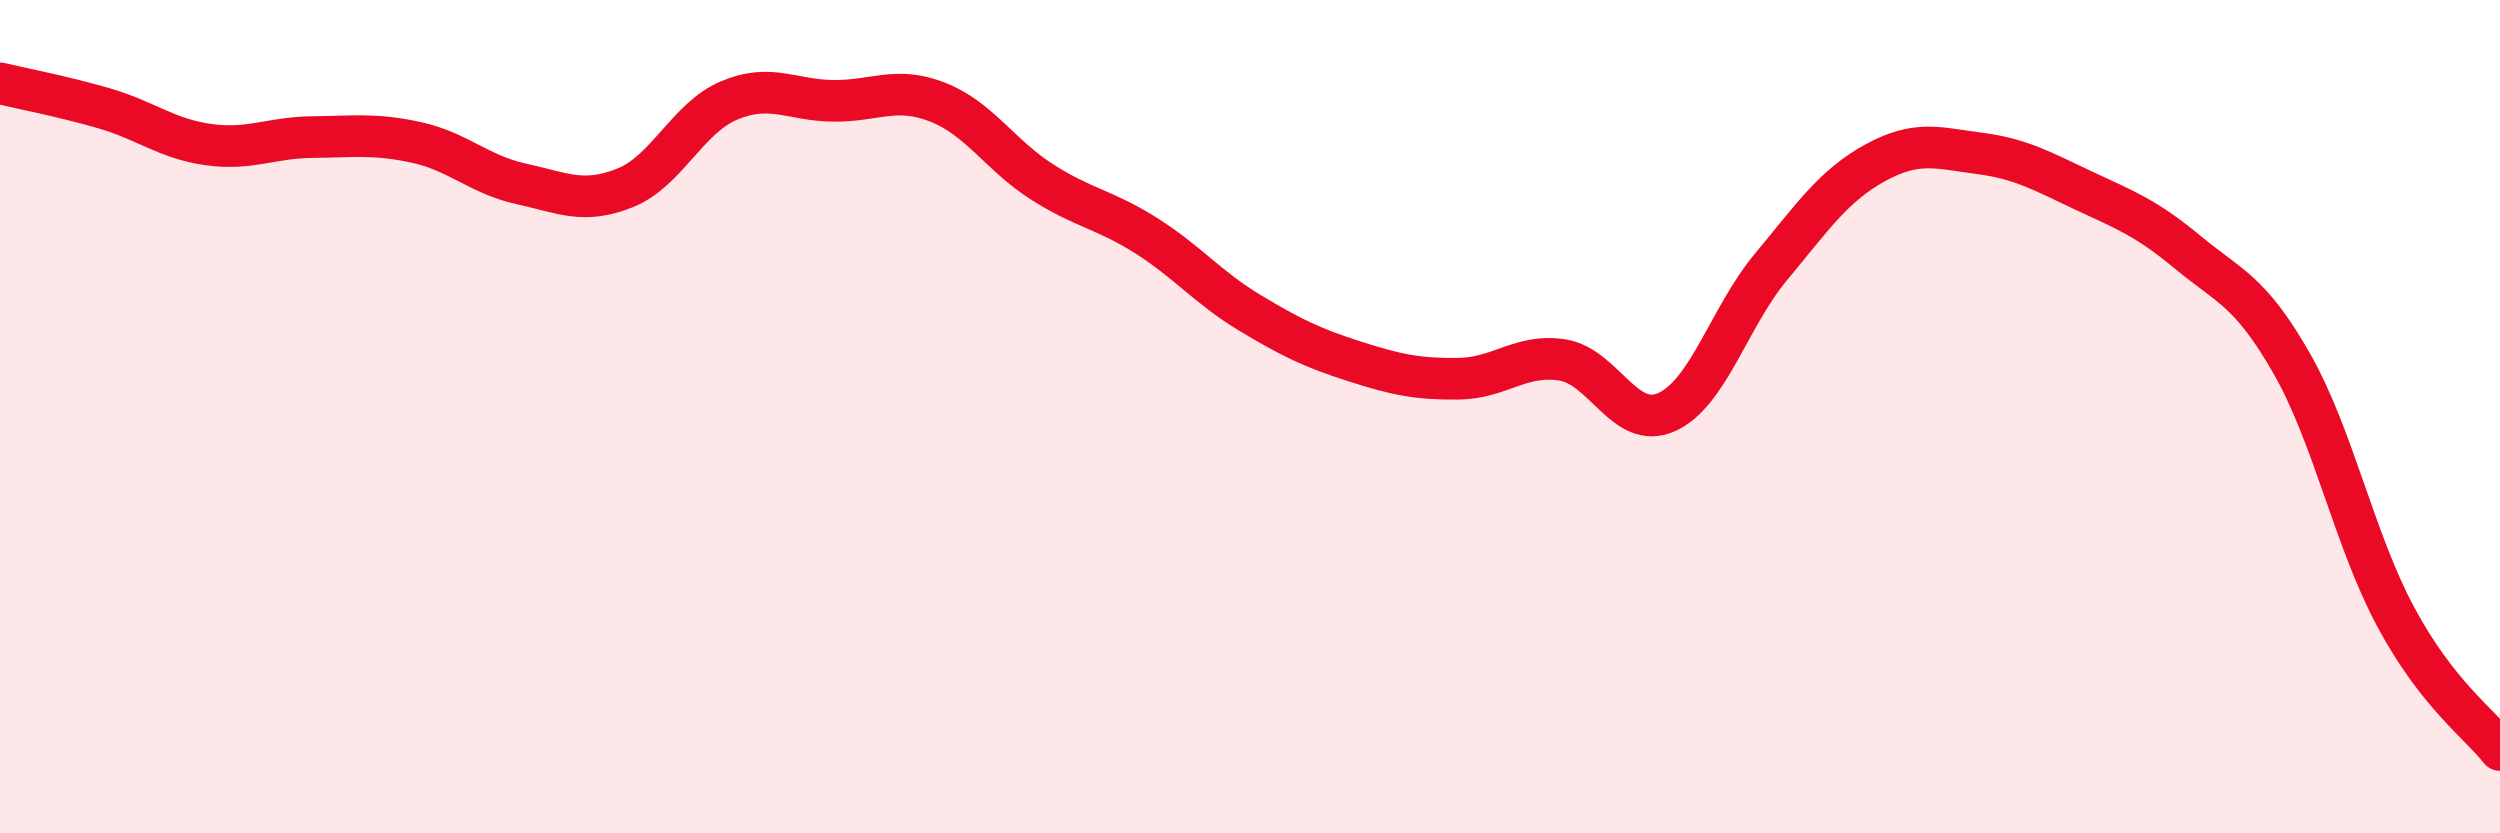 
    <svg width="60" height="20" viewBox="0 0 60 20" xmlns="http://www.w3.org/2000/svg">
      <path
        d="M 0,2 C 0.5,2.12 1.5,2.31 2.5,2.6 C 3.5,2.89 4,3.33 5,3.47 C 6,3.61 6.5,3.3 7.5,3.29 C 8.5,3.28 9,3.2 10,3.42 C 11,3.64 11.5,4.19 12.5,4.41 C 13.5,4.63 14,4.91 15,4.51 C 16,4.11 16.5,2.83 17.5,2.41 C 18.5,1.99 19,2.41 20,2.42 C 21,2.43 21.5,2.06 22.5,2.45 C 23.5,2.84 24,3.72 25,4.36 C 26,5 26.5,5.02 27.5,5.65 C 28.5,6.28 29,6.91 30,7.51 C 31,8.11 31.5,8.35 32.5,8.67 C 33.5,8.99 34,9.1 35,9.09 C 36,9.08 36.5,8.48 37.5,8.64 C 38.5,8.8 39,10.34 40,9.89 C 41,9.44 41.5,7.61 42.5,6.41 C 43.5,5.21 44,4.46 45,3.91 C 46,3.36 46.5,3.55 47.5,3.68 C 48.5,3.81 49,4.1 50,4.57 C 51,5.04 51.5,5.22 52.5,6.05 C 53.5,6.88 54,6.97 55,8.72 C 56,10.47 56.5,12.95 57.5,14.81 C 58.5,16.67 59.5,17.36 60,18L60 20L0 20Z"
        fill="#EB0A25"
        opacity="0.1"
        stroke-linecap="round"
        stroke-linejoin="round"
      />
      <path
        d="M 0,2 C 0.5,2.12 1.5,2.31 2.5,2.6 C 3.5,2.89 4,3.33 5,3.47 C 6,3.61 6.5,3.3 7.5,3.29 C 8.5,3.28 9,3.2 10,3.42 C 11,3.64 11.5,4.19 12.5,4.41 C 13.5,4.63 14,4.91 15,4.51 C 16,4.11 16.5,2.83 17.5,2.41 C 18.5,1.99 19,2.41 20,2.42 C 21,2.43 21.5,2.06 22.5,2.45 C 23.5,2.84 24,3.72 25,4.36 C 26,5 26.5,5.02 27.5,5.65 C 28.5,6.28 29,6.91 30,7.51 C 31,8.11 31.5,8.35 32.5,8.67 C 33.5,8.99 34,9.1 35,9.09 C 36,9.08 36.5,8.48 37.5,8.64 C 38.5,8.8 39,10.34 40,9.89 C 41,9.44 41.5,7.61 42.5,6.41 C 43.5,5.21 44,4.46 45,3.91 C 46,3.36 46.5,3.55 47.5,3.68 C 48.5,3.81 49,4.1 50,4.57 C 51,5.04 51.5,5.22 52.5,6.05 C 53.5,6.88 54,6.97 55,8.72 C 56,10.47 56.5,12.95 57.5,14.81 C 58.5,16.67 59.5,17.36 60,18"
        stroke="#EB0A25"
        stroke-width="1"
        fill="none"
        stroke-linecap="round"
        stroke-linejoin="round"
      />
    </svg>
  